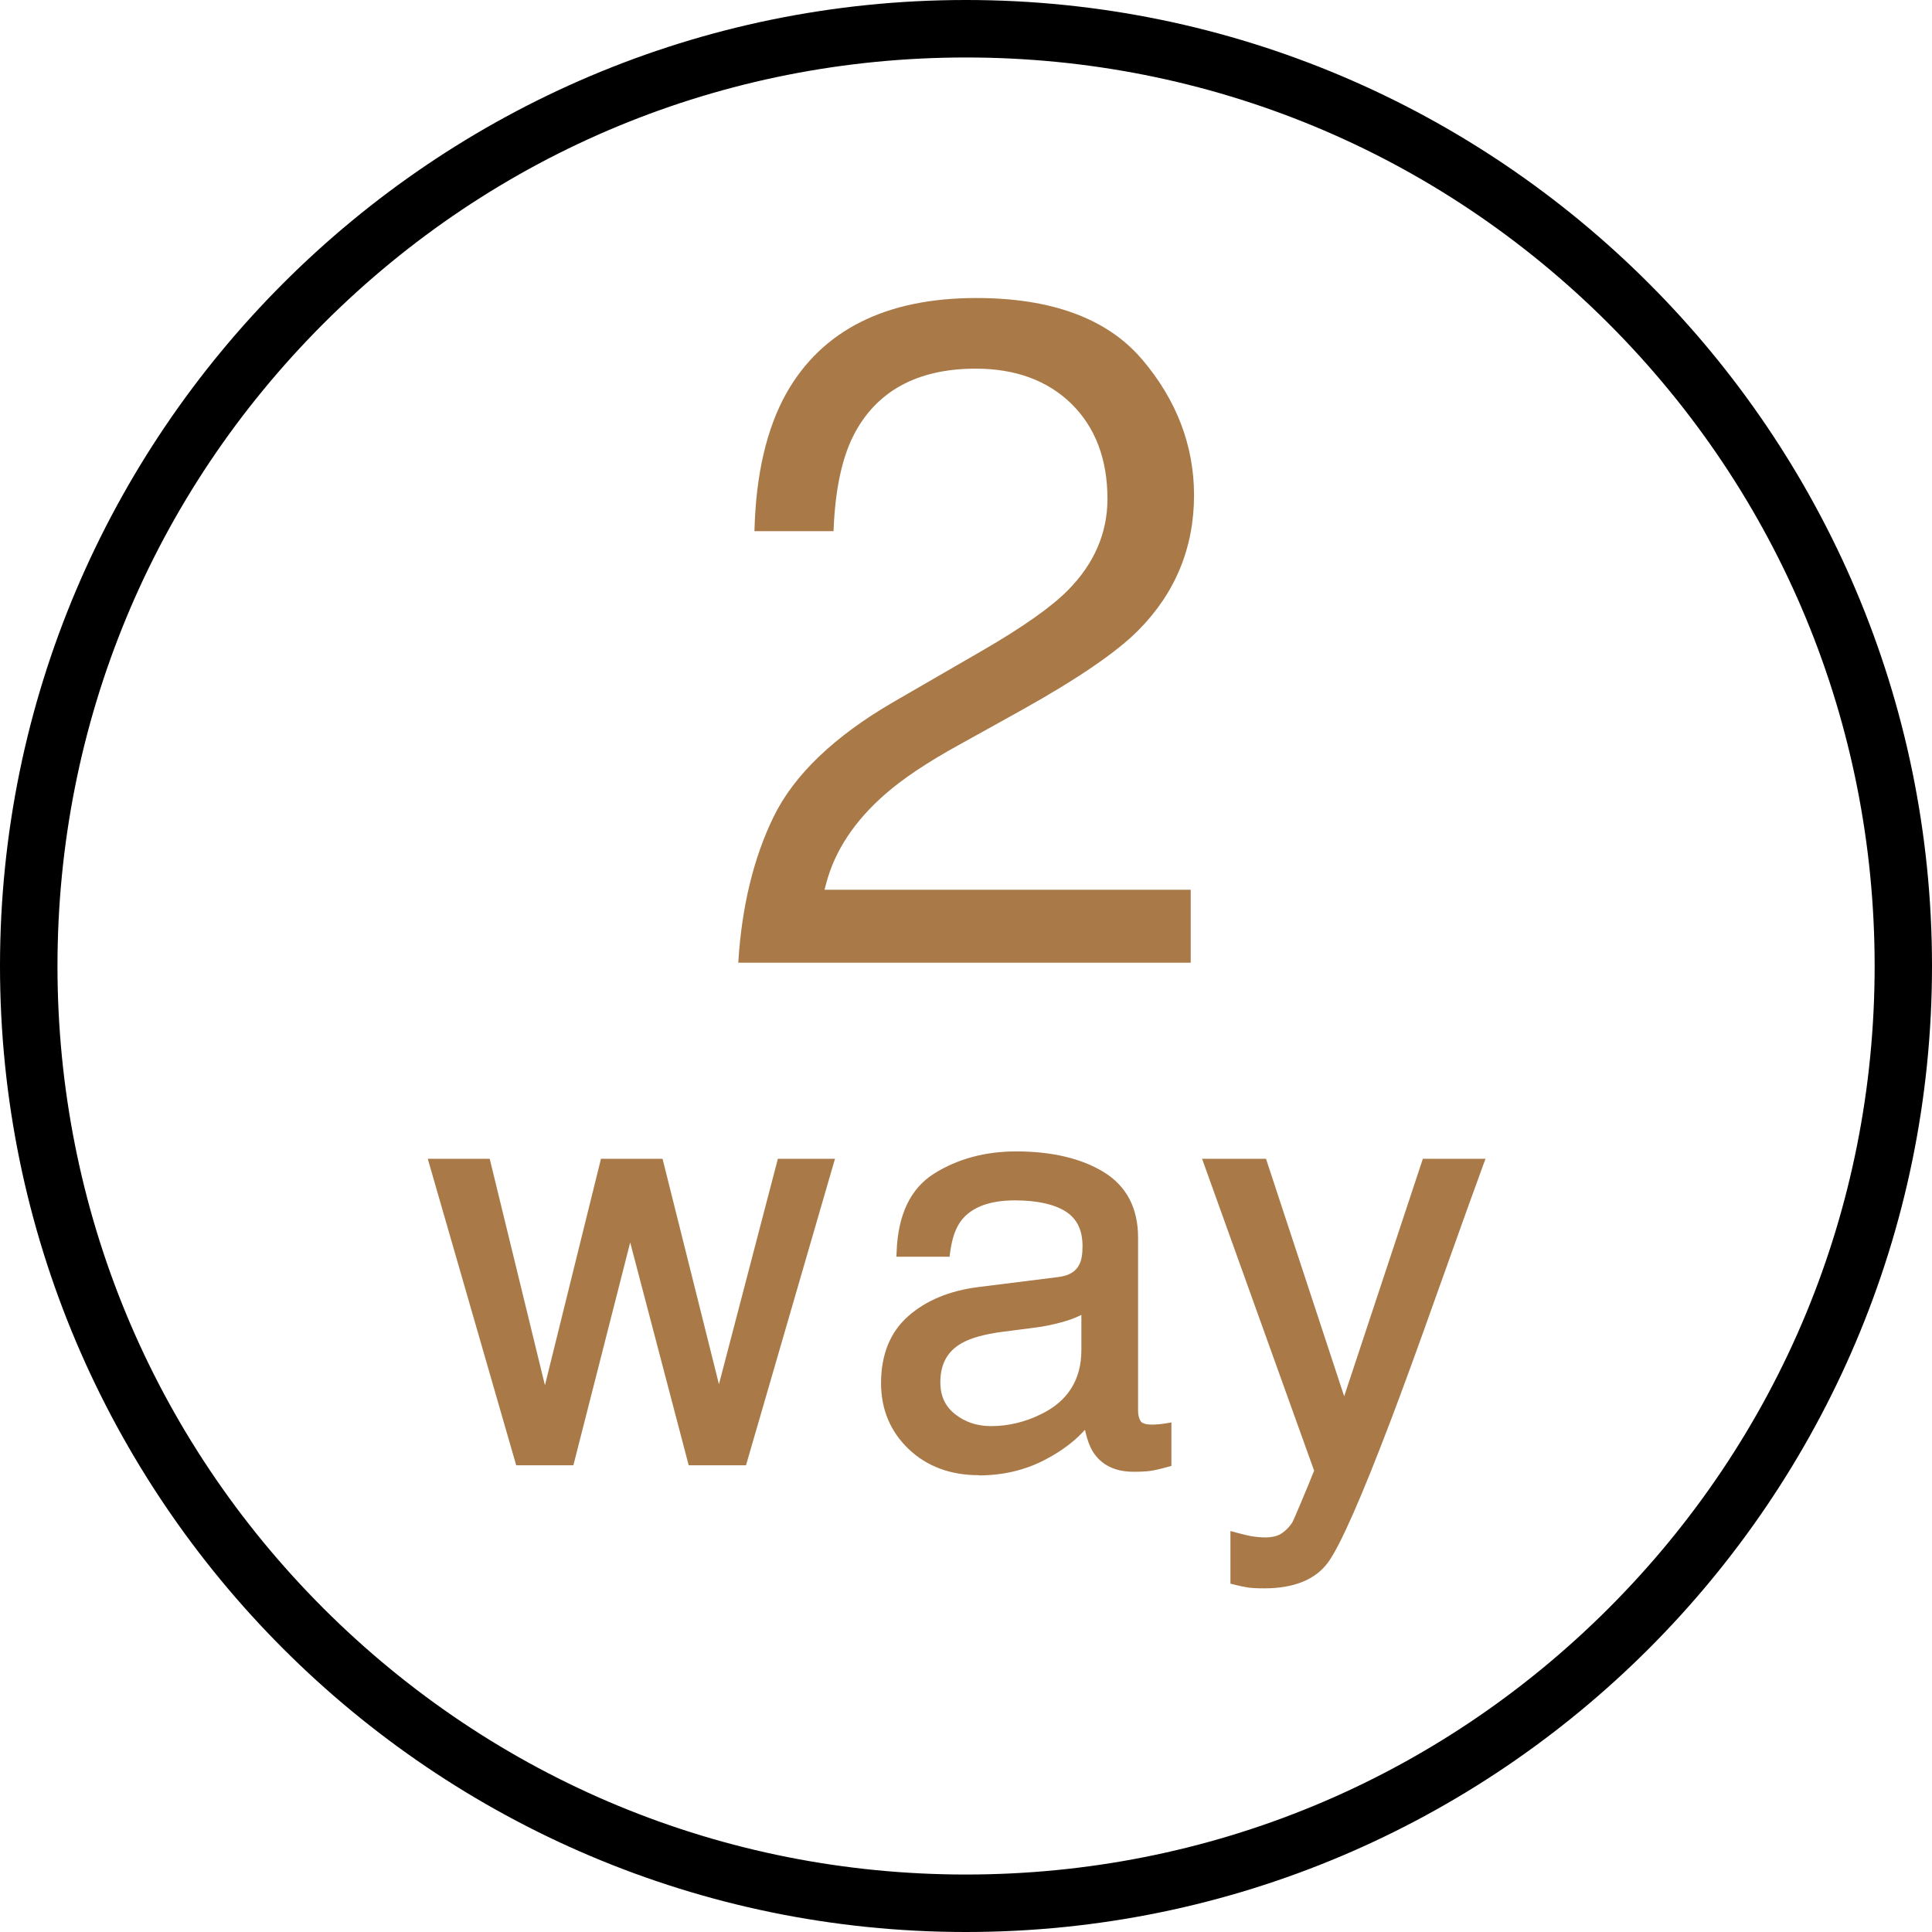 <?xml version="1.0" encoding="UTF-8"?><svg id="_イヤー_2" xmlns="http://www.w3.org/2000/svg" viewBox="0 0 32 32"><g id="txt"><g><path d="M15.999,0C7.177,0,0,7.178,0,16.001c0,8.822,7.177,15.999,15.999,15.999,8.823,0,16.001-7.177,16.001-15.999C32,7.178,24.822,0,15.999,0Zm15.051,16.001c0,4.019-1.566,7.797-4.408,10.639-2.844,2.842-6.624,4.408-10.643,4.408-4.016,0-7.795-1.566-10.641-4.408C2.517,23.799,.952,20.021,.952,16.001c0-4.02,1.565-7.8,4.406-10.642C8.201,2.517,11.98,.952,15.999,.952c4.02,0,7.8,1.565,10.643,4.406,2.842,2.844,4.408,6.623,4.408,10.643Z"/><g><path d="M18.91,5.946c-.572-.67-1.494-1.01-2.74-1.01-1.498,0-2.557,.532-3.148,1.582-.324,.581-.501,1.339-.525,2.253l-.001,.027h1.31l.001-.025c.026-.654,.136-1.177,.327-1.555,.374-.738,1.057-1.112,2.028-1.112,.656,0,1.19,.196,1.585,.583,.395,.389,.596,.918,.596,1.574,0,.564-.219,1.071-.65,1.508-.269,.275-.744,.611-1.411,.998l-1.485,.859c-.979,.568-1.647,1.208-1.985,1.903-.329,.675-.524,1.478-.582,2.386l-.002,.028h7.494v-1.208h-6.065l.026-.1c.141-.541,.471-1.042,.983-1.487,.289-.253,.693-.523,1.201-.803l1.059-.588c.924-.516,1.574-.96,1.93-1.321,.611-.616,.921-1.368,.921-2.236,0-.823-.291-1.582-.865-2.255Z" fill="#aa7948"/><polygon points="12.884 19.193 11.908 22.928 11.883 22.827 10.974 19.193 9.954 19.193 9.026 22.944 9 22.839 8.111 19.193 7.085 19.193 8.55 24.27 9.497 24.27 10.438 20.579 10.464 20.678 11.407 24.27 12.356 24.27 13.83 19.193 12.884 19.193" fill="#aa7948"/><path d="M16.218,24.437c.39,0,.753-.085,1.078-.252,.261-.135,.477-.292,.641-.467l.034-.036,.011,.049c.03,.128,.07,.234,.121,.316,.14,.219,.366,.33,.671,.33,.12,0,.216-.005,.285-.015,.066-.01,.16-.031,.285-.066l.058-.016v-.72l-.092,.015c-.04,.007-.079,.012-.114,.015-.206,.021-.278-.015-.302-.049-.029-.044-.044-.104-.044-.179v-2.864c0-.488-.191-.853-.569-1.085-.372-.227-.861-.342-1.452-.342-.512,0-.969,.124-1.358,.368-.39,.245-.598,.68-.62,1.294l-.003,.082h.88l.009-.069c.03-.234,.093-.413,.186-.532,.171-.22,.469-.332,.886-.332,.365,0,.649,.062,.842,.184,.188,.12,.279,.308,.279,.576,0,.131-.017,.232-.051,.298-.057,.119-.169,.188-.343,.211l-1.333,.167c-.476,.06-.866,.222-1.159,.481-.299,.263-.451,.636-.451,1.111,0,.433,.153,.799,.455,1.089,.302,.289,.694,.435,1.167,.435Zm-.285-2.193l.007-.003c.145-.081,.365-.142,.656-.181l.505-.065c.156-.018,.318-.05,.482-.094,.11-.03,.207-.065,.29-.104l.038-.018v.582c0,.49-.224,.847-.668,1.062-.266,.132-.545,.198-.83,.198-.228,0-.428-.066-.594-.198-.164-.129-.244-.302-.244-.529,0-.301,.117-.514,.358-.65Z" fill="#aa7948"/><path d="M20.661,26.293c.065,.01,.159,.015,.279,.015,.498,0,.856-.148,1.064-.44,.2-.281,.546-1.065,1.028-2.333,.206-.541,.462-1.244,.762-2.089,.408-1.144,.653-1.826,.771-2.146l.04-.107h-1.038l-1.303,3.933-.026-.077-1.269-3.856h-1.059l1.856,5.166-.004,.009c-.045,.114-.113,.281-.198,.482-.095,.226-.149,.351-.162,.371-.046,.07-.104,.129-.171,.175-.097,.068-.253,.085-.474,.053-.056-.008-.146-.028-.276-.063l-.101-.027v.871l.059,.015c.083,.022,.157,.037,.22,.047Z" fill="#aa7948"/></g></g></g></svg>